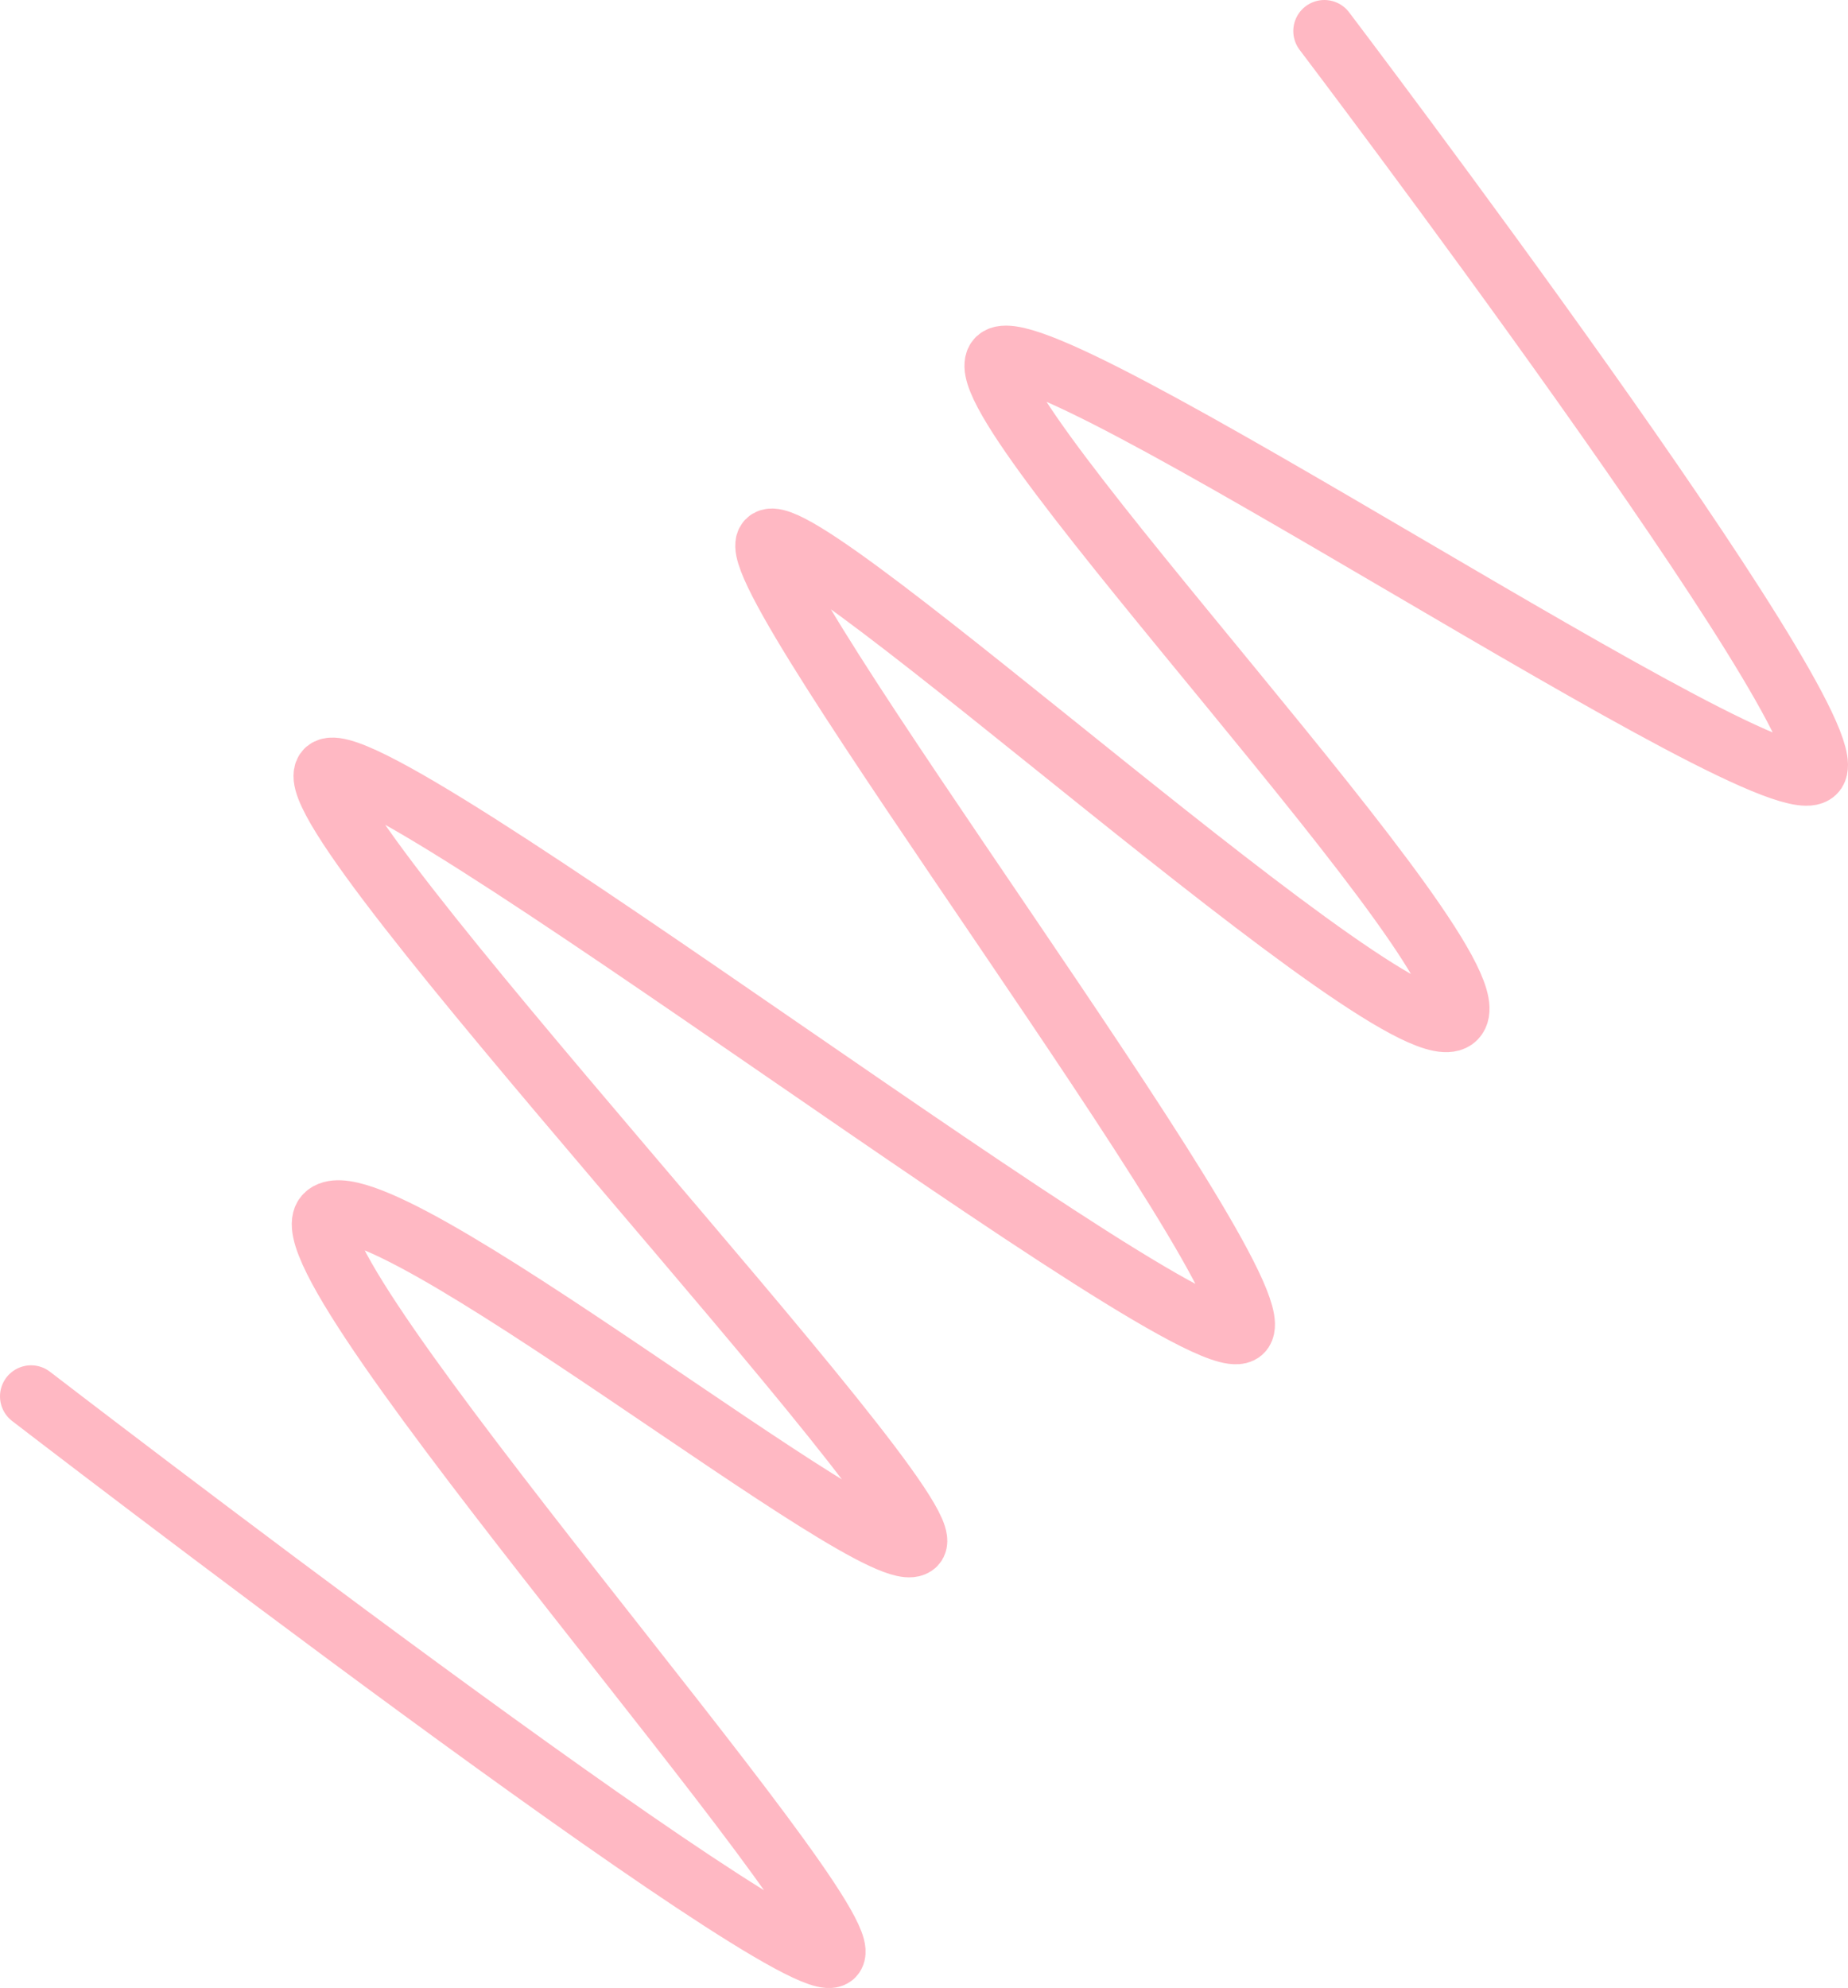 <?xml version="1.0" encoding="UTF-8"?> <svg xmlns="http://www.w3.org/2000/svg" width="119" height="128" viewBox="0 0 119 128" fill="none"> <path d="M85.28 2C85.28 2 119.013 46.482 116.905 49.66C114.797 52.837 66.305 20.005 64.196 23.182C62.088 26.359 96.876 62.369 93.713 65.546C90.551 68.723 51.546 32.714 49.438 34.832C47.33 36.95 82.117 82.492 80.009 85.669C77.901 88.846 23.084 46.482 20.975 49.66C18.867 52.837 61.034 97.319 58.925 99.437C56.817 101.556 24.138 75.078 20.975 78.255C17.813 81.433 55.763 123.797 53.655 125.915C51.546 128.033 2 89.905 2 89.905" stroke="#FFB8C3" stroke-width="4" stroke-linecap="round" stroke-linejoin="round"></path> </svg> 